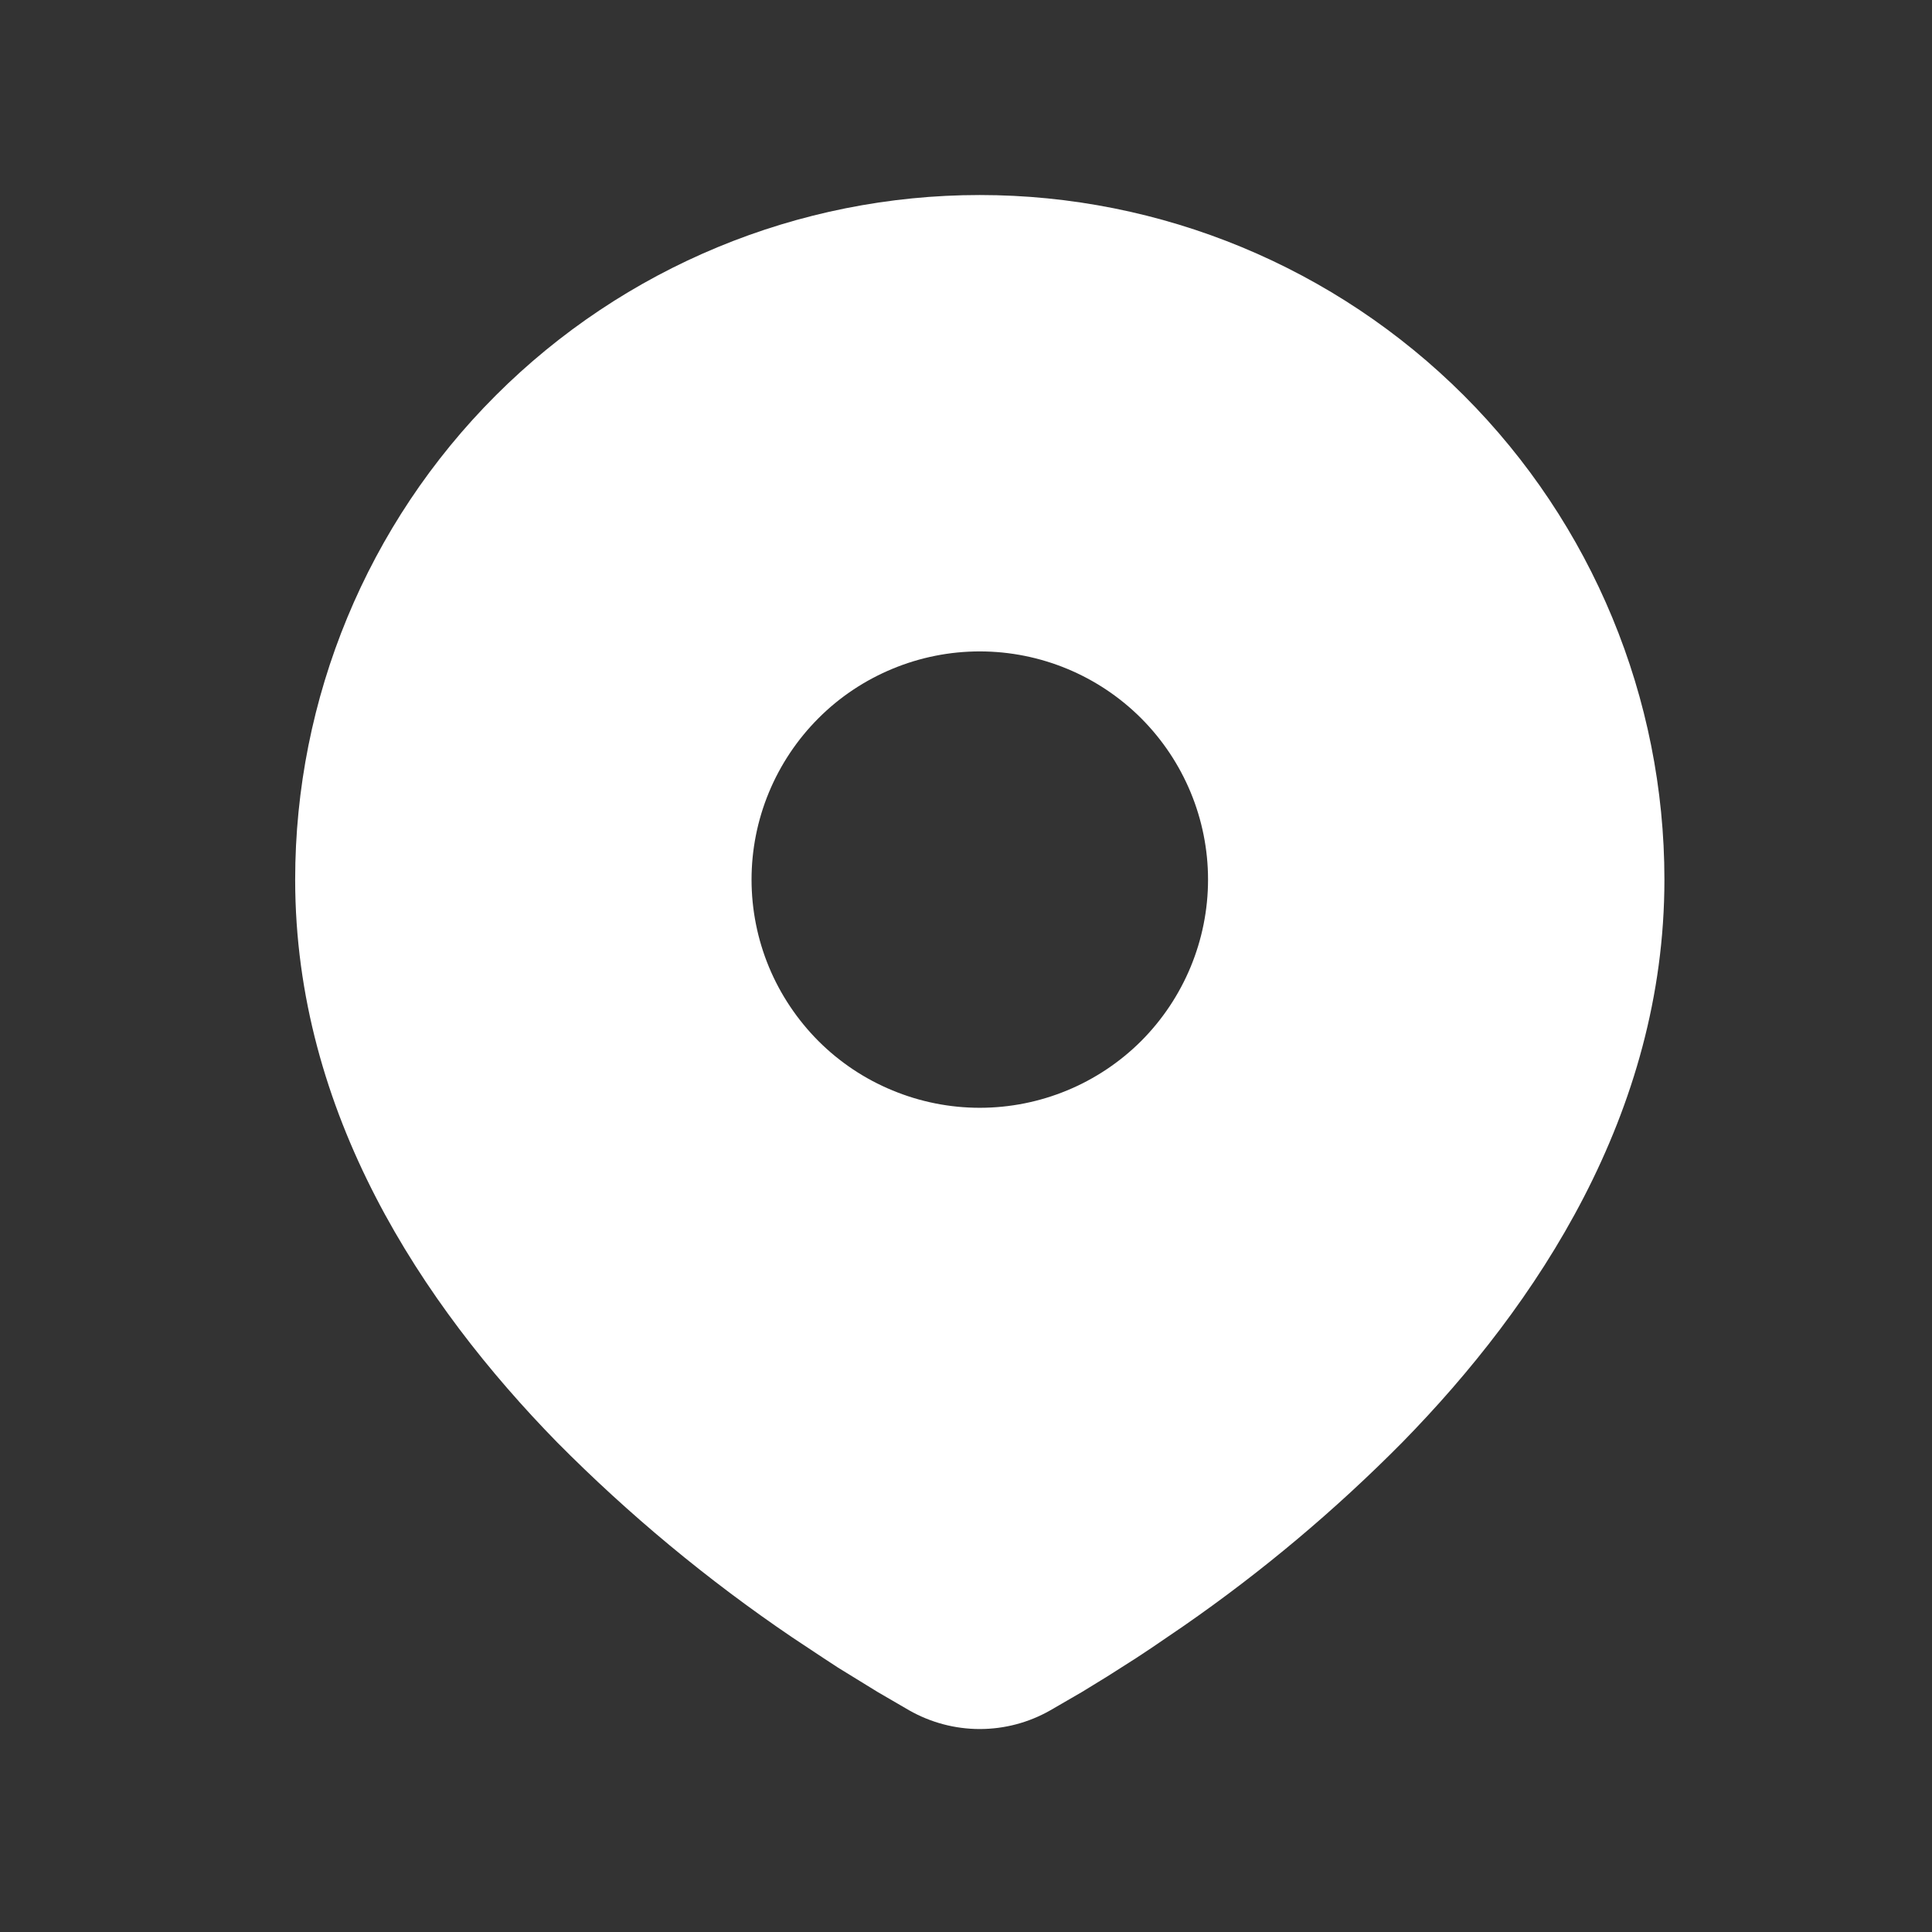 <svg width="18" height="18" viewBox="0 0 18 18" fill="none" xmlns="http://www.w3.org/2000/svg">
<rect x="0" y="0" width="18" height="18" fill="#333333" stroke="none"/>
<path d="M9.128 1.817C10.82 1.817 12.442 2.489 13.639 3.685C14.835 4.881 15.507 6.504 15.507 8.195C15.507 10.374 14.319 12.157 13.067 13.436C12.442 14.068 11.76 14.641 11.029 15.148L10.727 15.354L10.585 15.448L10.318 15.618L10.08 15.764L9.785 15.935C9.585 16.049 9.359 16.109 9.128 16.109C8.898 16.109 8.672 16.049 8.471 15.935L8.177 15.764L7.808 15.537L7.672 15.448L7.381 15.255C6.593 14.721 5.859 14.112 5.189 13.436C3.938 12.156 2.75 10.374 2.75 8.195C2.75 6.504 3.422 4.881 4.618 3.685C5.814 2.489 7.437 1.817 9.128 1.817ZM9.128 6.069C8.849 6.069 8.573 6.124 8.315 6.231C8.057 6.338 7.822 6.494 7.625 6.692C7.428 6.889 7.271 7.124 7.164 7.382C7.057 7.64 7.002 7.916 7.002 8.195C7.002 8.474 7.057 8.751 7.164 9.009C7.271 9.267 7.428 9.501 7.625 9.699C7.822 9.896 8.057 10.053 8.315 10.159C8.573 10.266 8.849 10.321 9.128 10.321C9.692 10.321 10.233 10.097 10.632 9.699C11.03 9.3 11.255 8.759 11.255 8.195C11.255 7.631 11.03 7.091 10.632 6.692C10.233 6.293 9.692 6.069 9.128 6.069Z" fill="white"/>
</svg>
